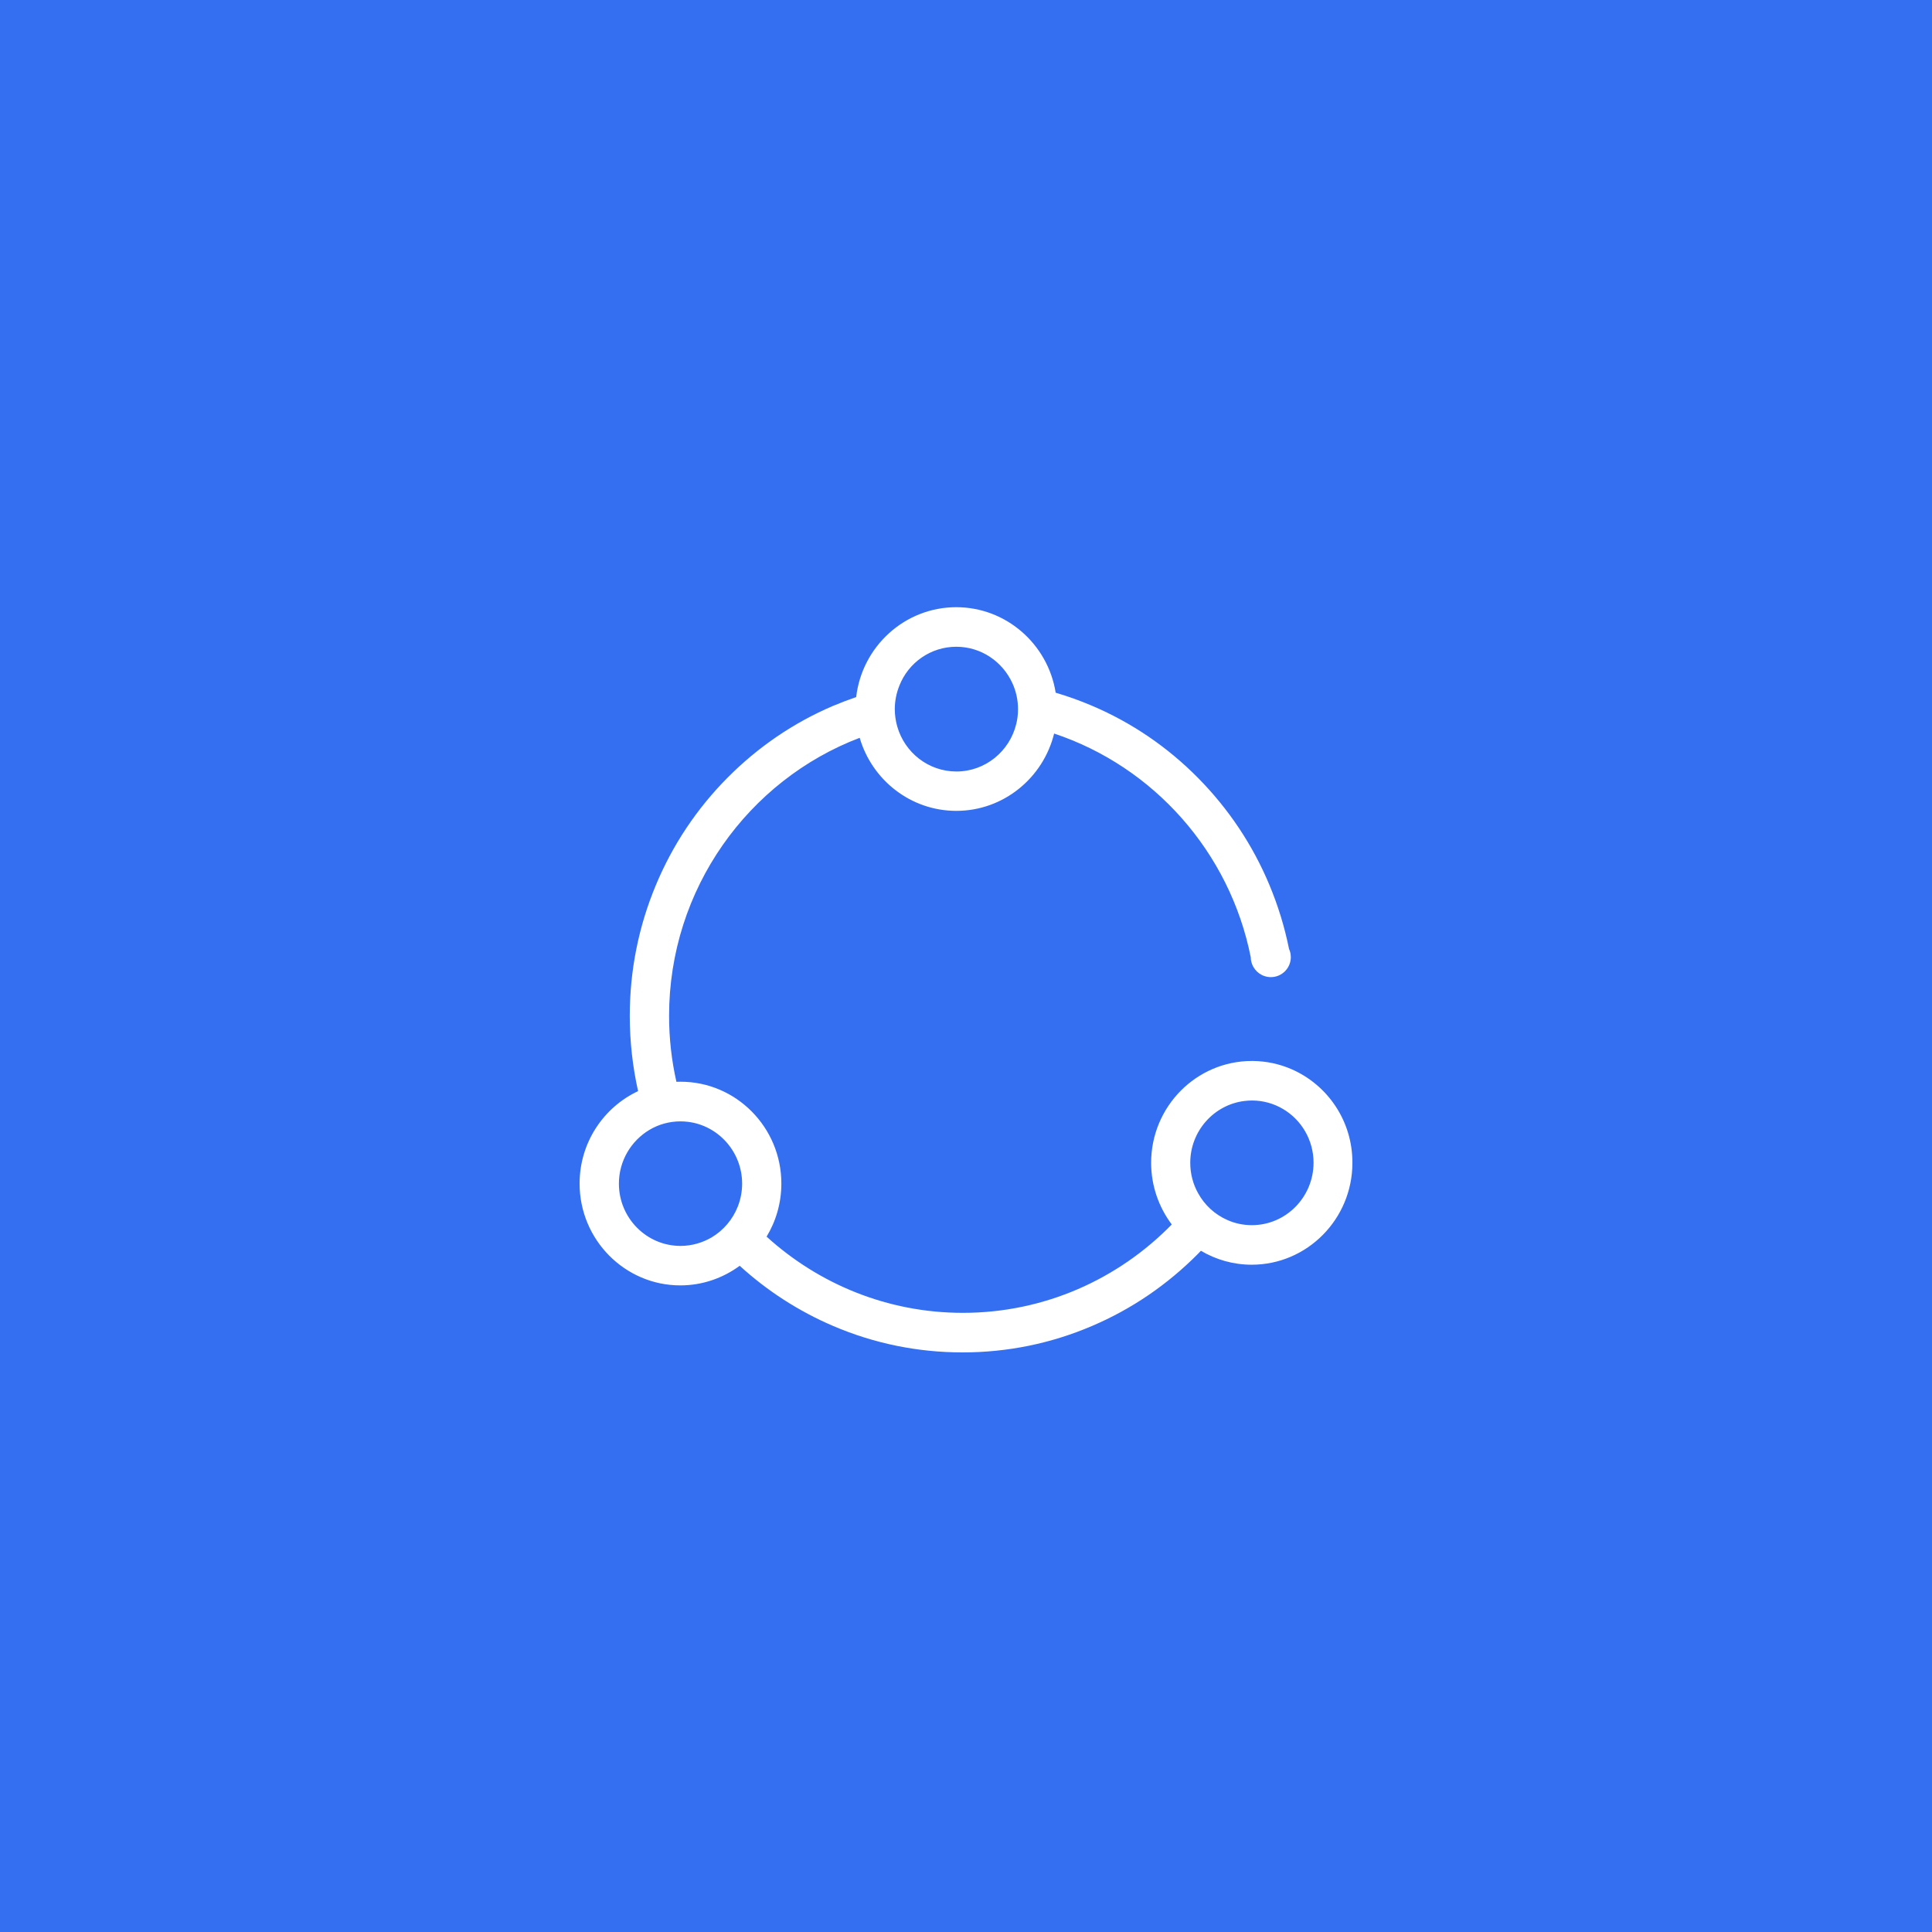 <?xml version="1.0" encoding="UTF-8"?>
<svg width="70px" height="70px" viewBox="0 0 70 70" version="1.1" xmlns="http://www.w3.org/2000/svg" xmlns:xlink="http://www.w3.org/1999/xlink">
    <rect x="0" y="0" width="70" height="70" fill="#333333" stroke="none"/>
    <!-- Generator: Sketch 54.1 (76490) - https://sketchapp.com -->
    <title>siyouyun_icon2</title>
    <desc>Created with Sketch.</desc>
    <g id="Page-1" stroke="none" stroke-width="1" fill="none" fill-rule="evenodd">
        <g id="003解决方案003私有云" transform="translate(-810, -1566)">
            <g id="优势特色" transform="translate(0, 1392)">
                <g id="编组-3复制" transform="translate(810, 174)">
                    <g id="siyouyun_icon2">
                        <rect id="矩形复制-23" stroke="#346FF2" fill="#346FF2" x="0.5" y="0.5" width="69" height="69"></rect>
                        <g id="灵活-(3)-wps图片" transform="translate(21, 22)" fill="#FFFFFF" fill-rule="nonzero">
                            <path d="M25.792,16.738 C25.364,16.552 24.896,16.448 24.403,16.441 L24.357,16.441 C22.345,16.441 20.708,18.096 20.708,20.13 C20.708,20.968 20.988,21.742 21.455,22.365 C19.524,24.342 16.845,25.567 13.887,25.567 C11.155,25.567 8.664,24.521 6.775,22.806 C7.115,22.243 7.31,21.588 7.31,20.882 C7.31,18.848 5.673,17.193 3.66,17.193 C3.607,17.193 3.558,17.193 3.508,17.196 C3.334,16.43 3.242,15.628 3.242,14.807 C3.242,10.205 6.119,6.265 10.148,4.732 C10.595,6.261 11.994,7.379 13.649,7.379 C15.357,7.379 16.796,6.186 17.193,4.578 C20.796,5.778 23.56,8.869 24.318,12.687 C24.318,12.773 24.336,12.855 24.364,12.93 C24.467,13.206 24.733,13.403 25.045,13.403 C25.435,13.403 25.75,13.095 25.768,12.712 L25.768,12.676 C25.768,12.572 25.746,12.472 25.704,12.382 C25.544,11.587 25.307,10.814 24.992,10.061 C24.386,8.611 23.514,7.307 22.408,6.186 C21.299,5.065 20.01,4.187 18.575,3.575 C18.139,3.388 17.699,3.231 17.249,3.098 C16.969,1.343 15.46,0 13.646,0 C11.778,0 10.233,1.426 10.021,3.256 C9.741,3.353 9.461,3.46 9.184,3.575 C7.749,4.187 6.46,5.068 5.351,6.186 C4.241,7.307 3.373,8.611 2.767,10.061 C2.137,11.566 1.818,13.163 1.818,14.807 C1.818,15.735 1.921,16.645 2.119,17.533 C0.868,18.121 0,19.399 0,20.882 C0,22.917 1.637,24.572 3.65,24.572 C4.454,24.572 5.195,24.306 5.801,23.862 C6.803,24.776 7.937,25.506 9.181,26.04 C10.669,26.678 12.25,27 13.876,27 C15.502,27 17.083,26.678 18.571,26.04 C20.006,25.428 21.296,24.546 22.405,23.429 C22.44,23.393 22.476,23.354 22.511,23.318 C23.05,23.637 23.681,23.823 24.35,23.823 C26.363,23.823 28,22.168 28,20.134 C28.007,18.611 27.096,17.304 25.792,16.738 L25.792,16.738 Z M13.649,1.433 C14.549,1.433 15.325,1.974 15.68,2.751 C15.811,3.037 15.885,3.356 15.885,3.693 C15.885,3.879 15.864,4.058 15.821,4.23 C15.584,5.215 14.702,5.953 13.653,5.953 C12.636,5.953 11.778,5.265 11.509,4.323 C11.452,4.123 11.42,3.911 11.42,3.693 C11.42,3.392 11.481,3.105 11.587,2.84 C11.913,2.013 12.714,1.433 13.649,1.433 L13.649,1.433 Z M3.657,23.142 C2.424,23.142 1.424,22.129 1.424,20.886 C1.424,20.055 1.871,19.331 2.53,18.937 C2.86,18.74 3.246,18.629 3.657,18.629 C3.752,18.629 3.845,18.636 3.937,18.647 C5.035,18.787 5.889,19.74 5.889,20.886 C5.889,21.179 5.832,21.462 5.73,21.72 C5.545,22.186 5.216,22.573 4.794,22.827 C4.461,23.024 4.071,23.142 3.657,23.142 L3.657,23.142 Z M24.357,22.39 C24.042,22.39 23.744,22.326 23.471,22.204 C23.021,22.007 22.649,21.667 22.412,21.237 C22.228,20.911 22.125,20.531 22.125,20.13 C22.125,18.98 22.983,18.027 24.085,17.891 C24.177,17.881 24.269,17.873 24.361,17.873 C24.768,17.873 25.151,17.984 25.481,18.178 C26.147,18.568 26.593,19.299 26.593,20.13 C26.59,21.376 25.59,22.39 24.357,22.39 L24.357,22.39 Z" id="形状"></path>
                        </g>
                    </g>
                </g>
            </g>
        </g>
    </g>
</svg>